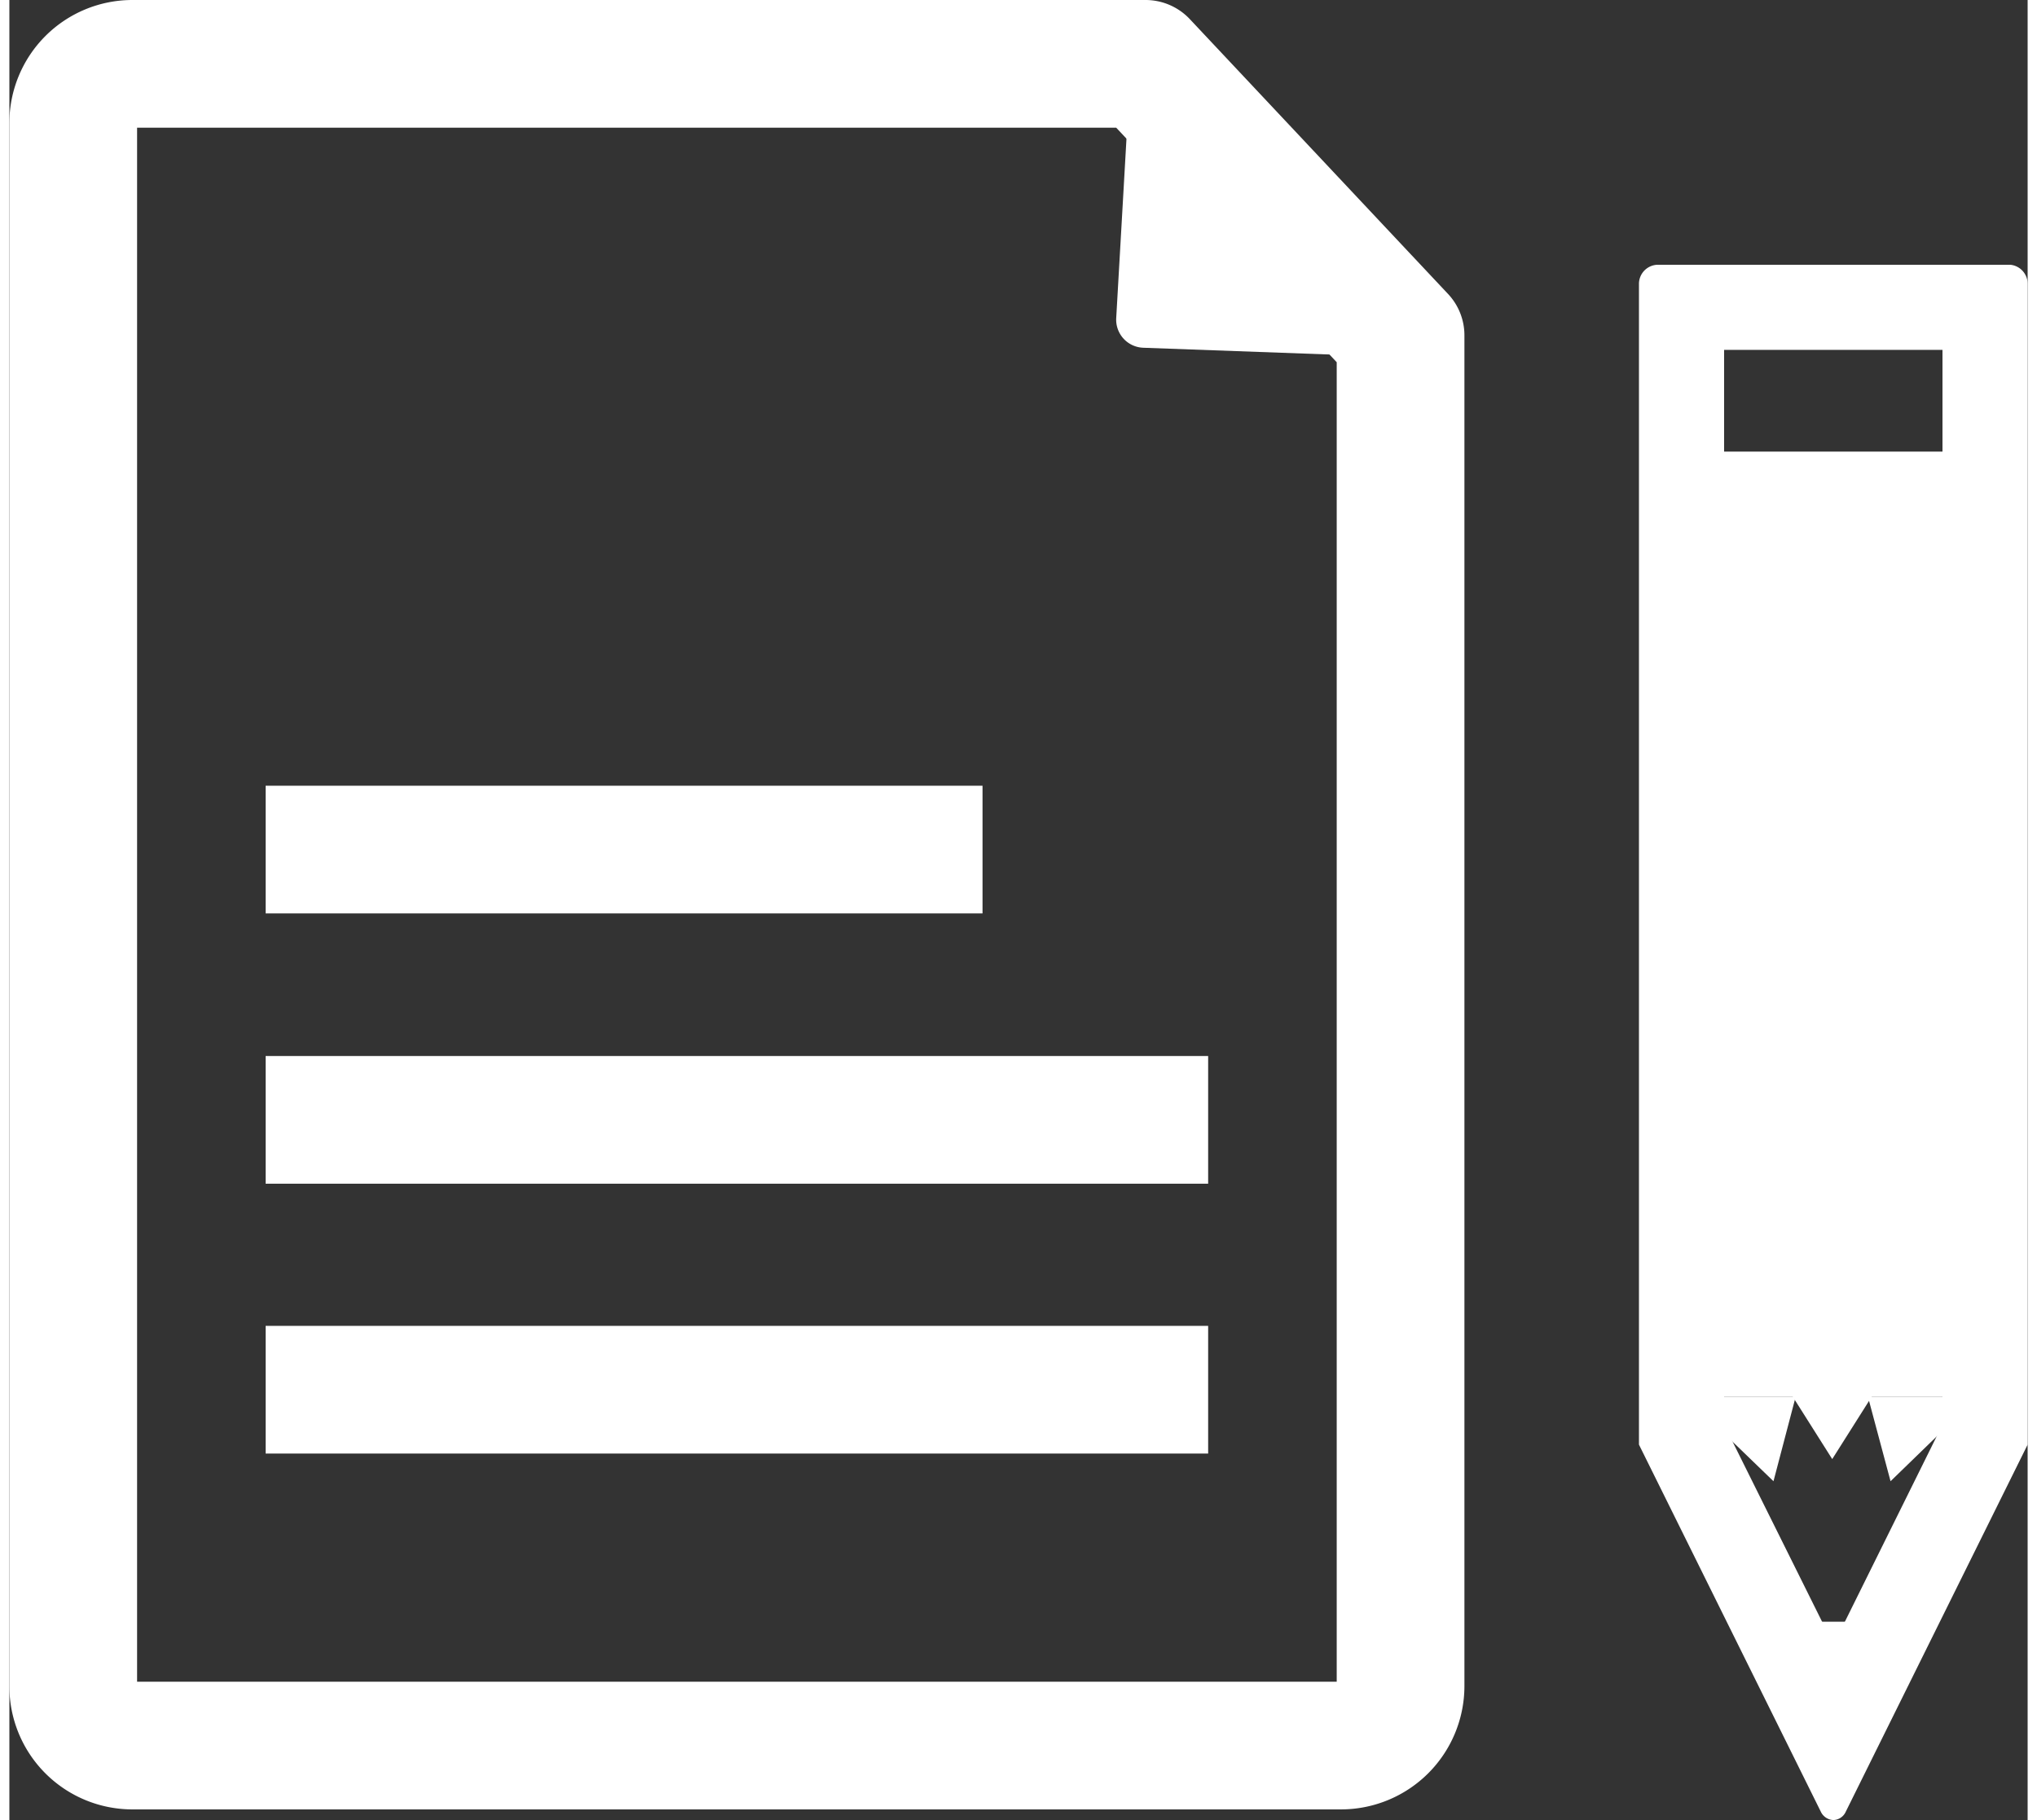 <svg id="レイヤー_1" data-name="レイヤー 1" xmlns="http://www.w3.org/2000/svg" viewBox="0 0 47.41 42.76" width="47" height="42"><rect x="0" y="0" width="47.41" height="42.76" fill="#333333" stroke="none"/><defs><style type="text/css">.cls-1{fill:#fff;}.cls-2{fill:none;stroke:#fff;stroke-miterlimit:10;stroke-width:3px;}</style></defs><title>icon-faq-note</title><path class="cls-1" d="M26,3l5.18,5.51v31H3V3H26m.68-3H2.89A2.89,2.89,0,0,0,0,2.89V39.62a2.89,2.89,0,0,0,2.89,2.89h28.4a2.9,2.9,0,0,0,2.89-2.89V7.89a1.42,1.42,0,0,0-.4-1L27.73.45A1.43,1.43,0,0,0,26.68,0Z"/><path class="cls-1" d="M33.52,8.42,26.33,1.71,26,7.48a.66.66,0,0,0,.64.69Z"/><line class="cls-2" x1="6.02" y1="19.96" x2="22.86" y2="19.96"/><line class="cls-2" x1="6.02" y1="26.31" x2="28.16" y2="26.31"/><line class="cls-2" x1="6.02" y1="32.65" x2="28.16" y2="32.65"/><path class="cls-1" d="M45.41,8.22V33.47l-2.56,5.17-2.57-5.17V8.22h5.13m1.55-2H38.73a.45.45,0,0,0-.45.46V33.94l4.27,8.62a.34.34,0,0,0,.3.2.33.33,0,0,0,.29-.2l4.27-8.62V6.68A.45.45,0,0,0,47,6.22Z"/><rect class="cls-1" x="38.86" y="10.61" width="7.72" height="22.21"/><polygon class="cls-1" points="41.44 34.8 41.96 32.82 39.39 32.82 41.44 34.8"/><polygon class="cls-1" points="42.82 34.28 44.11 32.24 41.53 32.24 42.82 34.28"/><polygon class="cls-1" points="44.19 34.8 46.23 32.82 43.66 32.82 44.19 34.8"/><polygon class="cls-1" points="42.85 40.8 45.2 38.1 40.49 38.1 42.85 40.8"/></svg>